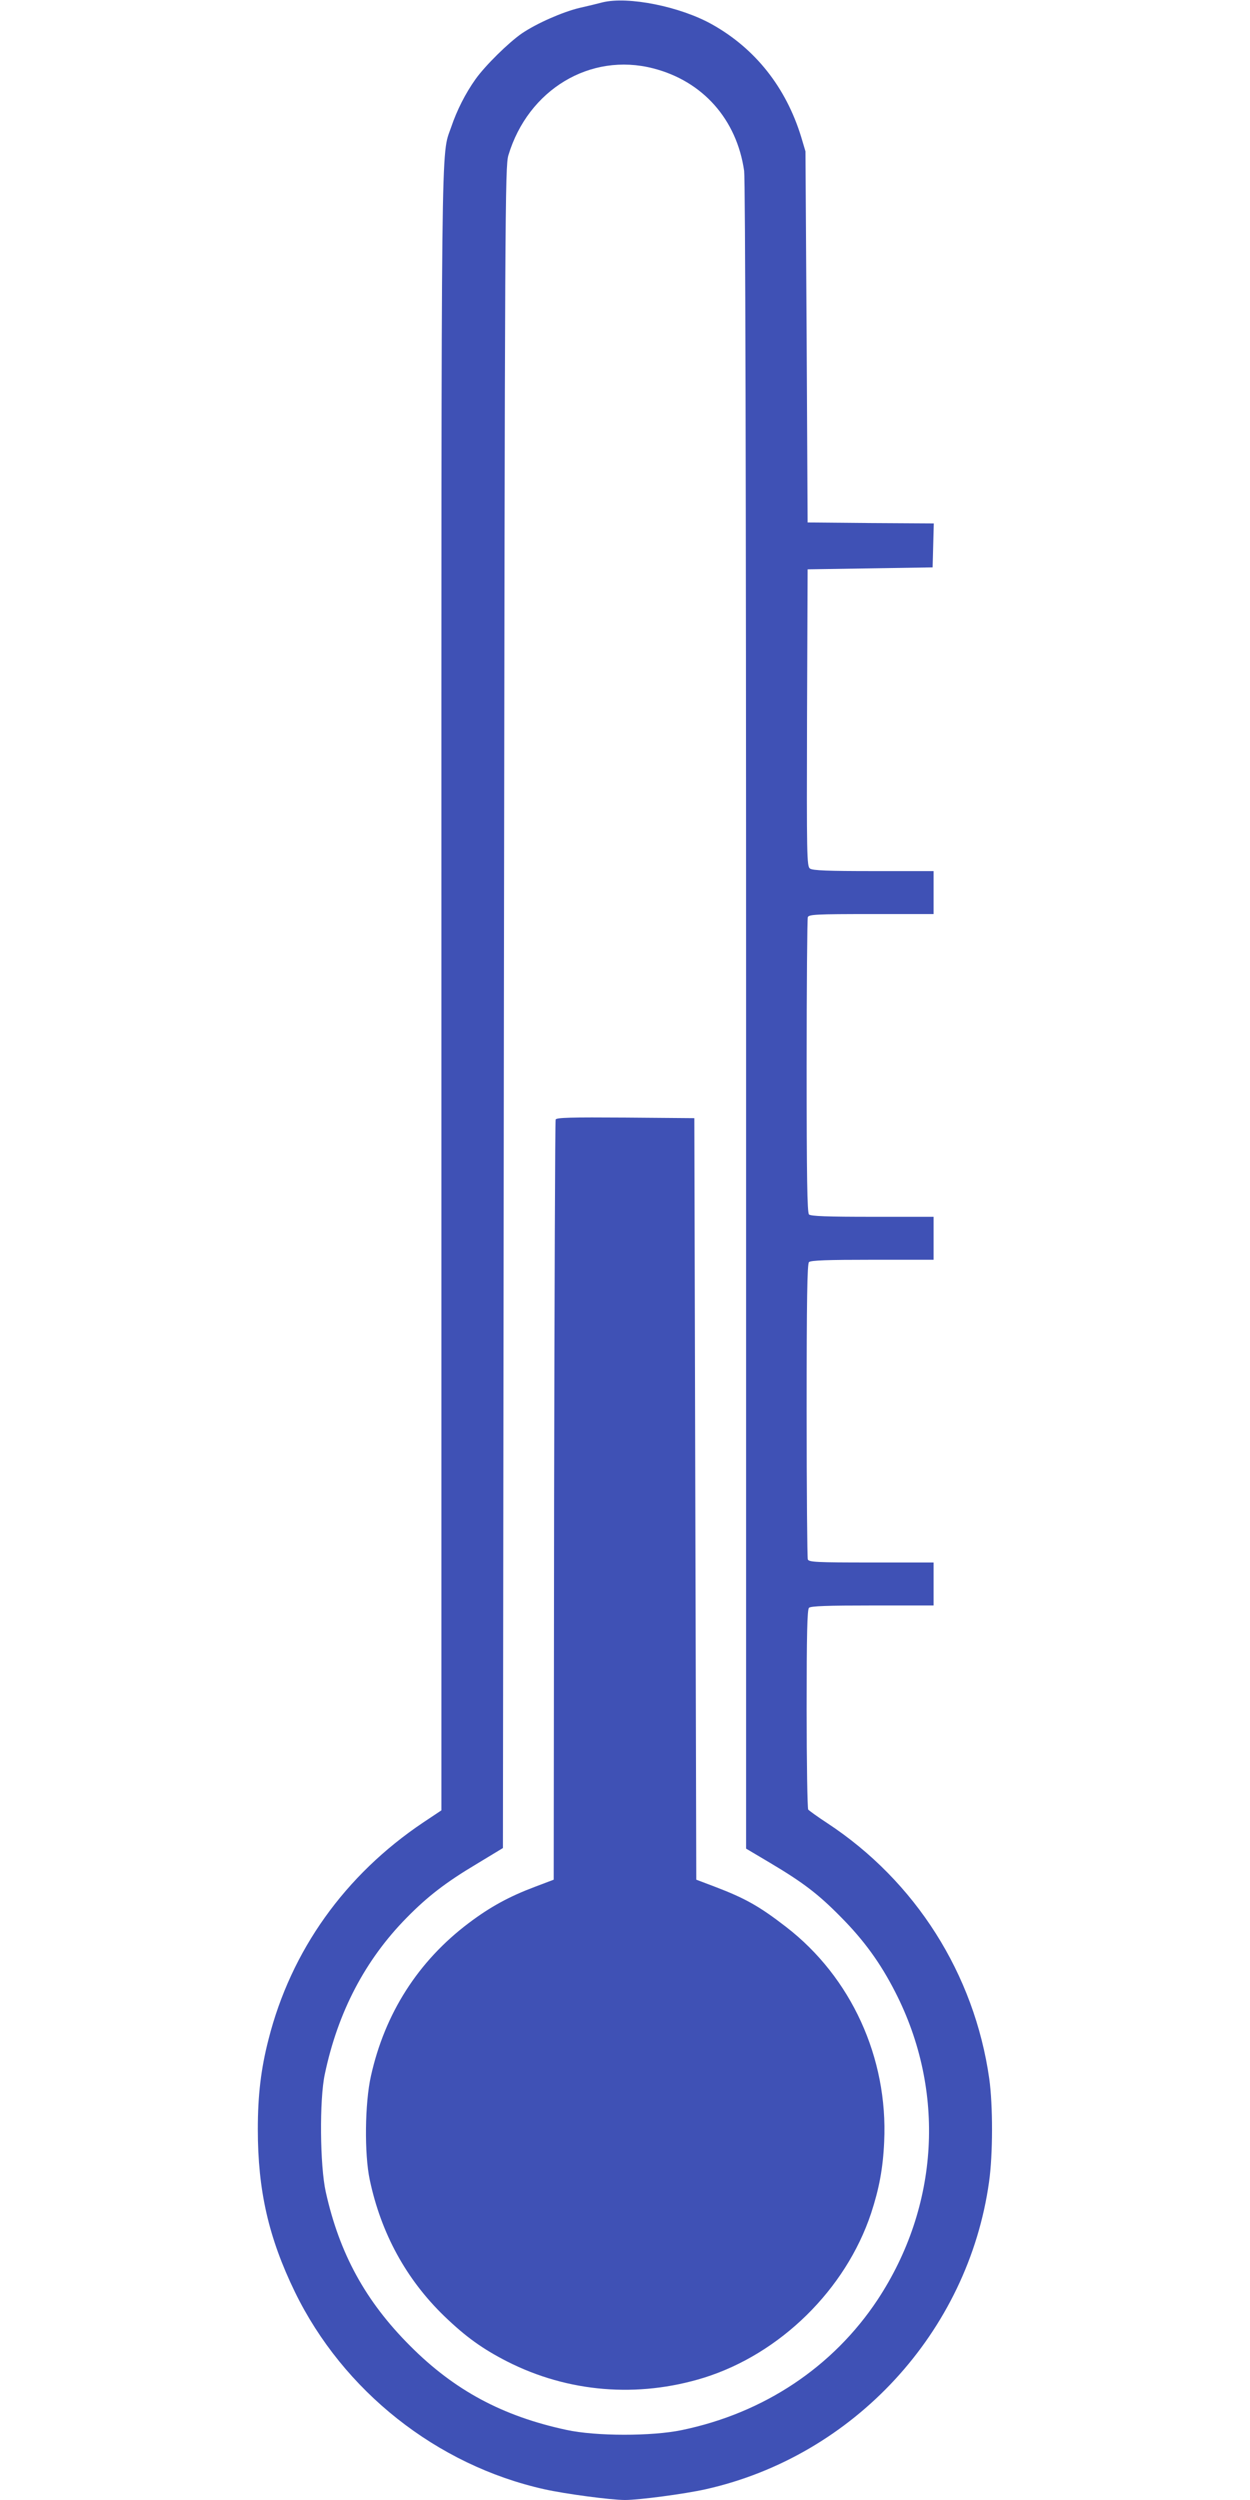 <?xml version="1.0" standalone="no"?>
<!DOCTYPE svg PUBLIC "-//W3C//DTD SVG 20010904//EN"
 "http://www.w3.org/TR/2001/REC-SVG-20010904/DTD/svg10.dtd">
<svg version="1.0" xmlns="http://www.w3.org/2000/svg"
 width="640pt" height="1280pt" viewBox="0 0 640 1280"
 preserveAspectRatio="xMidYMid meet">
<g transform="translate(0,1280) scale(0.1,-0.1)"
fill="#3f51b5" stroke="none">
<path d="M3085 12788 c-22 -6 -76 -19 -120 -29 -86 -21 -216 -78 -293 -130
-68 -47 -187 -164 -237 -234 -52 -73 -96 -160 -125 -246 -53 -154 -50 81 -50
-4426 l0 -4192 -93 -62 c-401 -269 -677 -656 -792 -1110 -39 -151 -55 -287
-55 -461 0 -313 55 -555 190 -833 247 -507 726 -887 1277 -1010 107 -24 341
-55 413 -55 72 0 306 31 413 55 758 170 1344 805 1451 1574 20 140 20 393 1
528 -76 536 -378 1012 -830 1309 -49 32 -93 64 -97 69 -4 6 -8 237 -8 516 0
380 3 508 12 517 9 9 95 12 325 12 l313 0 0 110 0 110 -319 0 c-282 0 -320 2
-325 16 -3 9 -6 352 -6 763 0 568 3 750 12 759 9 9 95 12 325 12 l313 0 0 110
0 110 -313 0 c-230 0 -316 3 -325 12 -9 9 -12 191 -12 759 0 411 3 754 6 763
5 14 43 16 325 16 l319 0 0 110 0 110 -308 0 c-231 0 -312 3 -325 13 -16 11
-17 66 -15 772 l3 760 320 5 320 5 3 112 3 113 -323 2 -323 3 -5 950 -6 950
-22 74 c-78 254 -235 452 -456 576 -164 92 -430 145 -561 113z m259 -338 c254
-65 428 -261 466 -525 6 -46 10 -1553 10 -4330 l0 -4260 123 -73 c168 -100
246 -159 362 -277 119 -120 203 -236 279 -385 259 -506 225 -1096 -91 -1575
-228 -344 -582 -580 -1002 -667 -153 -32 -440 -32 -591 1 -326 70 -573 202
-800 430 -229 229 -362 473 -432 788 -30 134 -33 473 -5 603 67 319 207 586
420 802 105 107 199 180 355 273 l137 83 5 4303 c5 4105 6 4307 23 4364 101
336 419 528 741 445z"/>
<path d="M2845 7068 c-3 -7 -6 -886 -8 -1952 l-2 -1940 -95 -36 c-133 -50
-230 -103 -340 -186 -259 -195 -430 -463 -501 -784 -31 -138 -34 -398 -6 -530
58 -275 187 -510 381 -698 111 -107 196 -168 323 -233 311 -158 668 -188 1007
-83 390 122 726 451 856 842 41 125 61 230 67 367 20 429 -169 842 -502 1099
-137 106 -210 147 -365 206 l-95 36 -5 1950 -5 1949 -353 3 c-277 2 -354 0
-357 -10z"/>
</g>
</svg>
